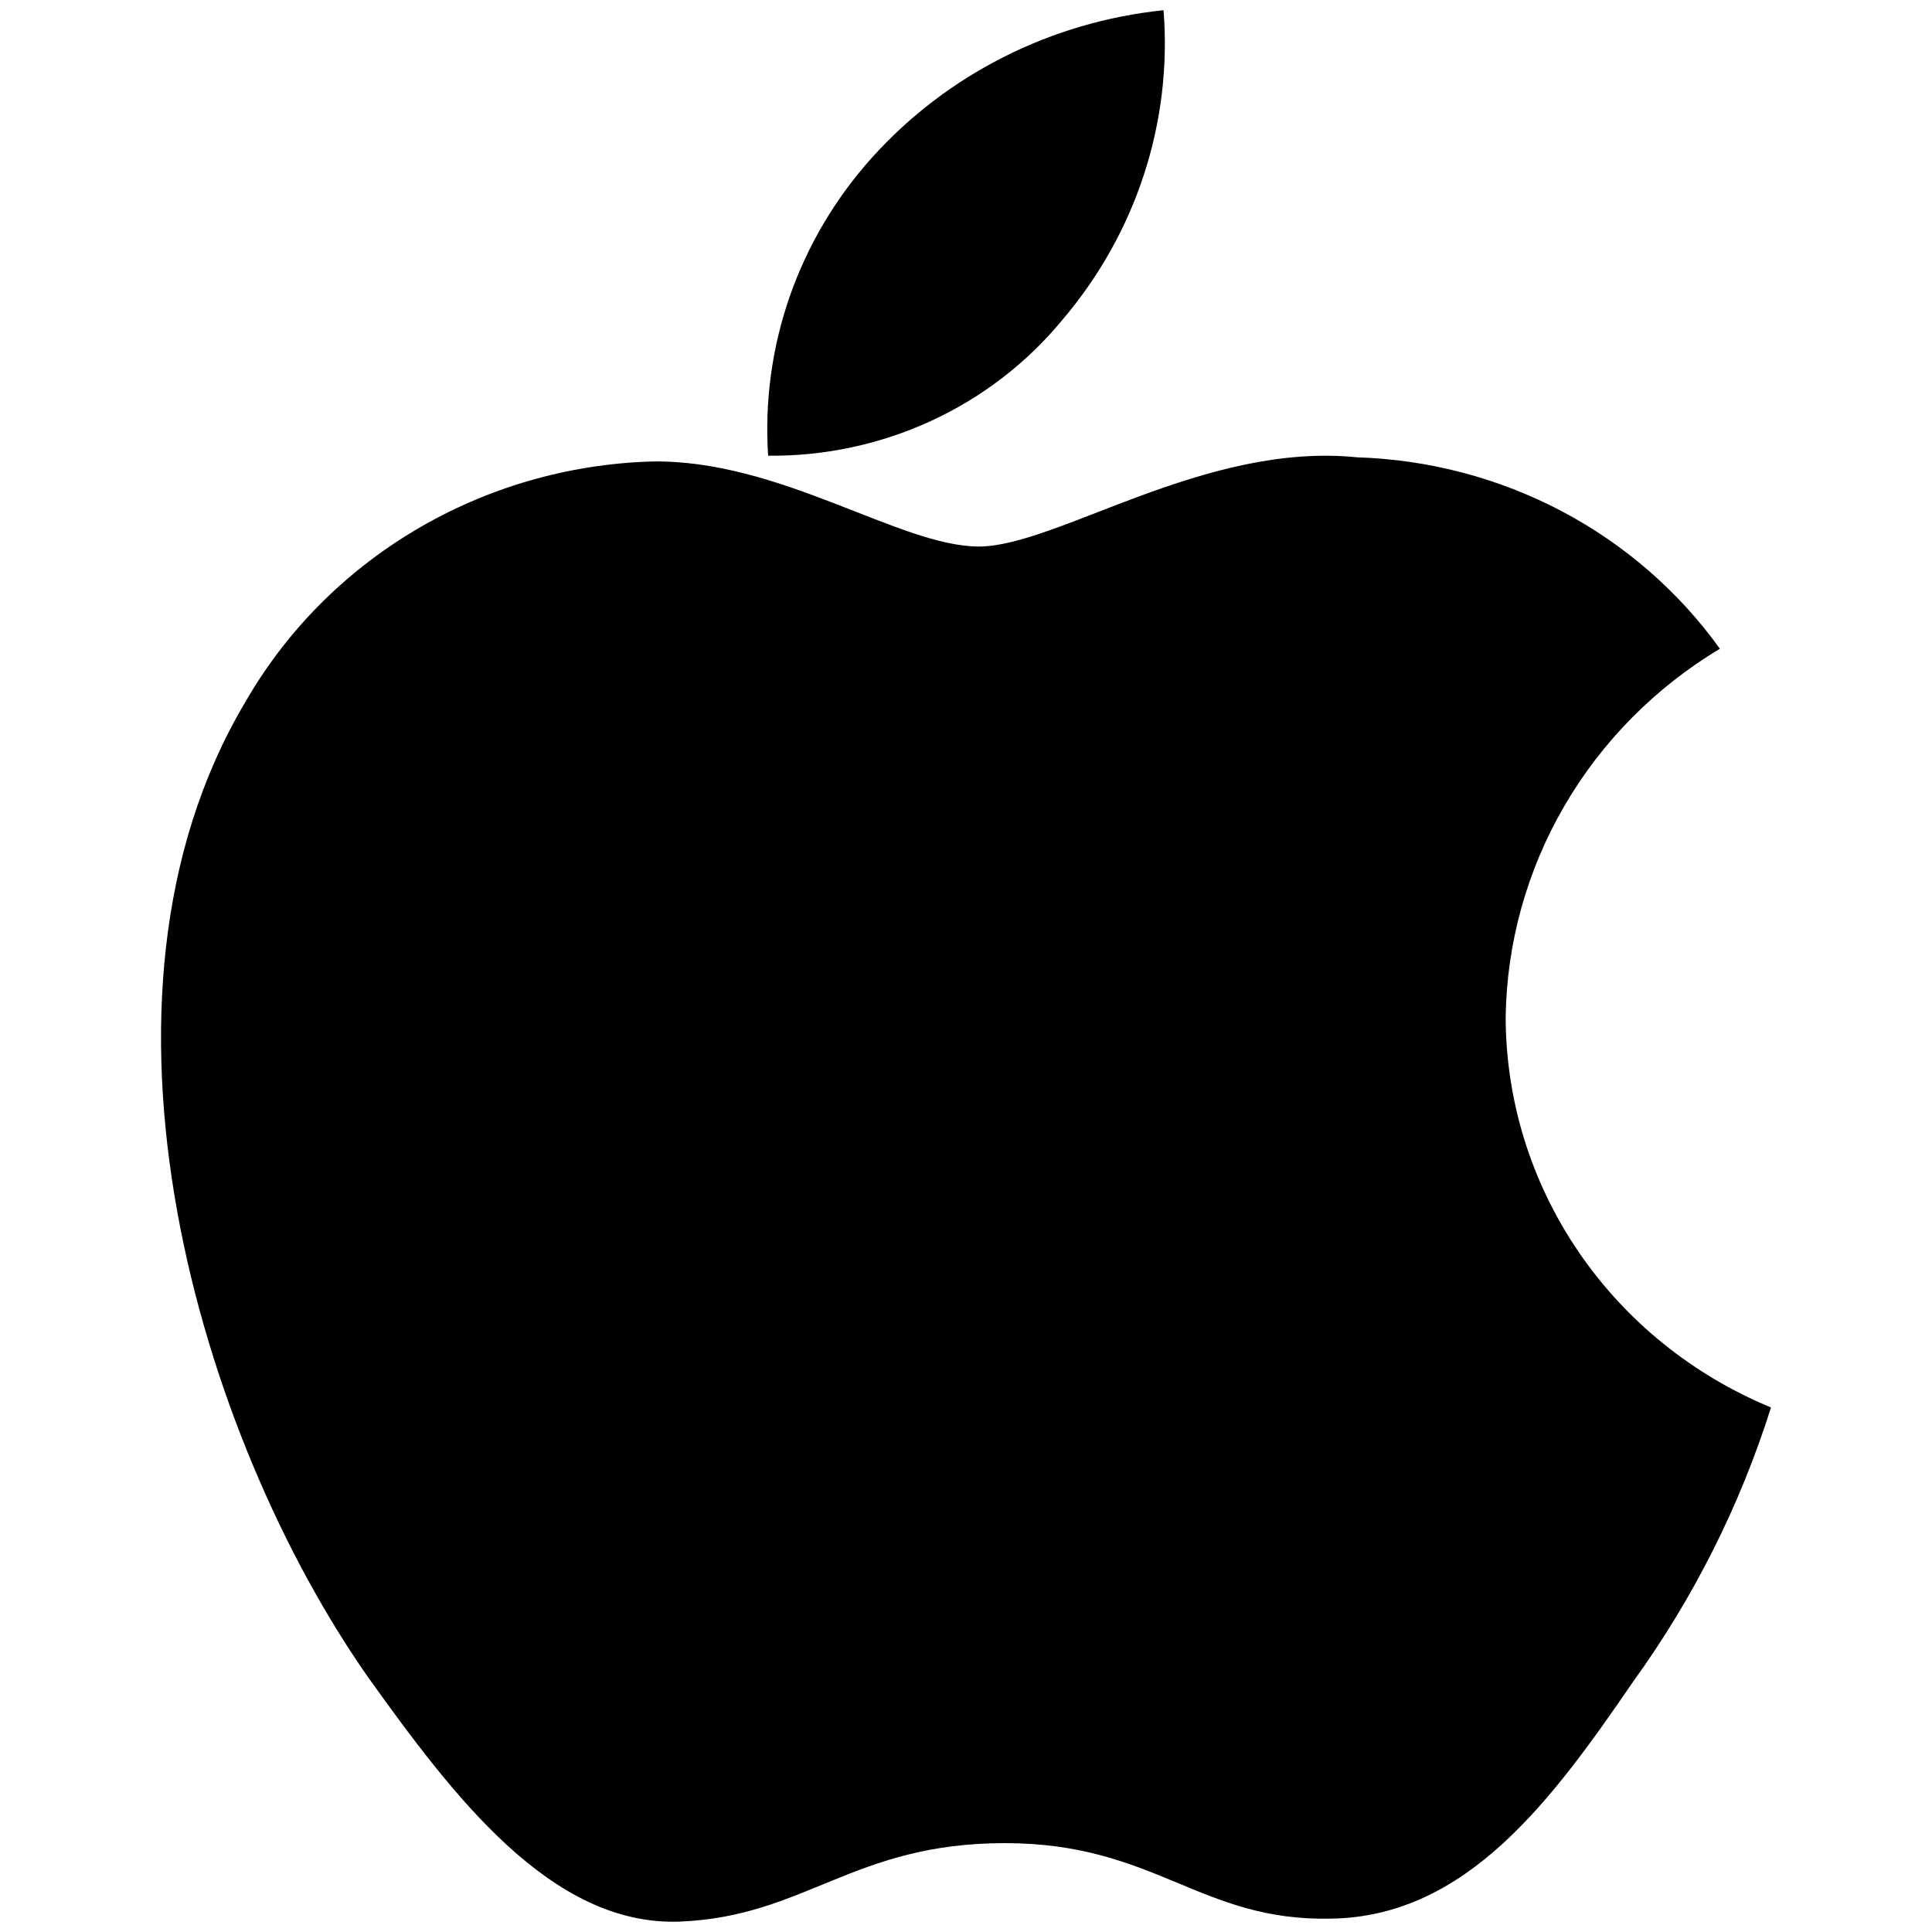 <svg width="24" height="24" viewBox="0 0 24 24" fill="none" xmlns="http://www.w3.org/2000/svg">
<path d="M13.196 3.975C14.112 2.901 14.564 1.521 14.454 0.127C13.055 0.271 11.762 0.924 10.833 1.957C10.379 2.461 10.032 3.048 9.81 3.683C9.589 4.319 9.498 4.991 9.542 5.661C10.242 5.668 10.935 5.52 11.568 5.228C12.201 4.936 12.758 4.507 13.196 3.975Z" fill="black"/>
<path d="M18.704 12.636C18.717 11.716 18.967 10.814 19.432 10.014C19.897 9.213 20.562 8.541 21.365 8.059C20.855 7.348 20.182 6.763 19.4 6.35C18.618 5.938 17.748 5.709 16.859 5.681C14.963 5.487 13.126 6.789 12.16 6.789C11.175 6.789 9.688 5.701 8.086 5.733C7.05 5.766 6.041 6.06 5.156 6.587C4.271 7.113 3.541 7.855 3.037 8.739C0.854 12.43 2.482 17.853 4.573 20.836C5.62 22.297 6.843 23.929 8.443 23.871C10.009 23.808 10.593 22.896 12.483 22.896C14.356 22.896 14.905 23.871 16.537 23.834C18.218 23.808 19.276 22.367 20.286 20.892C21.038 19.852 21.616 18.701 22 17.484C21.024 17.081 20.191 16.406 19.605 15.544C19.019 14.682 18.706 13.67 18.704 12.636Z" fill="black"/>
</svg>
